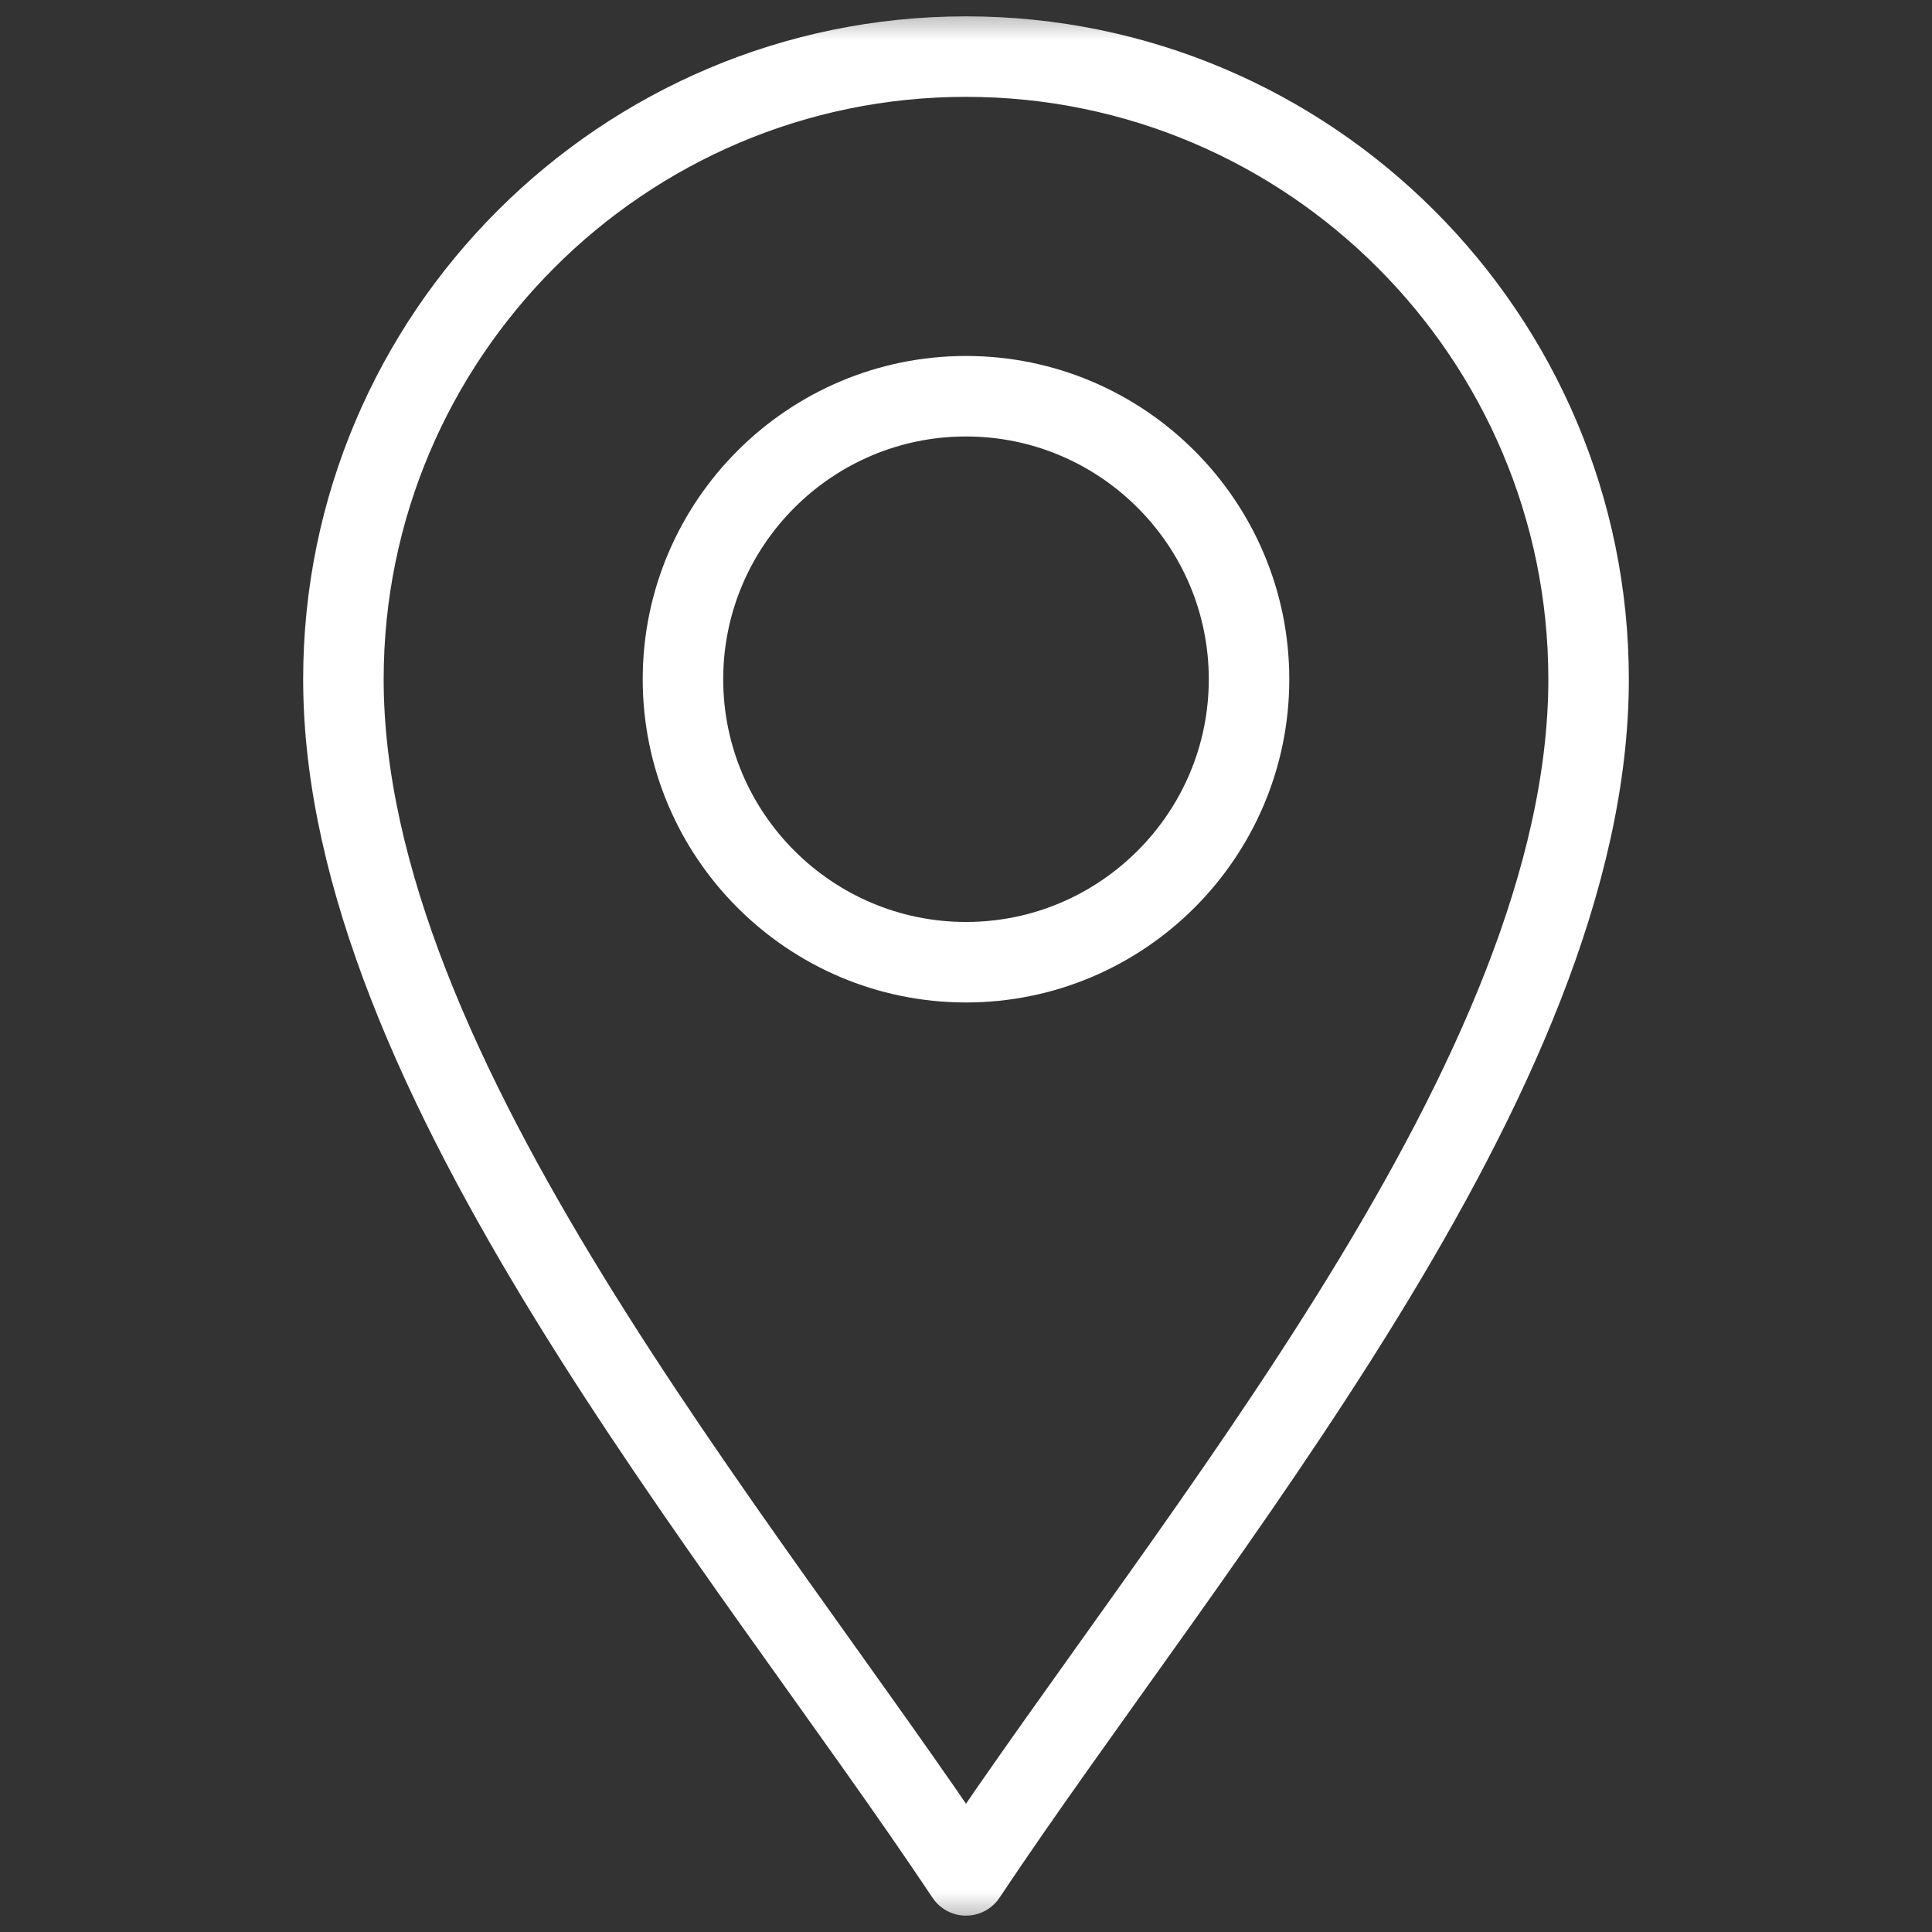 <svg
  width="24"
  height="24"
  viewBox="0 0 24 24"
  fill="none"
  xmlns="http://www.w3.org/2000/svg"
>
  <rect x="0" y="0" width="24" height="24" fill="#333333" stroke="none"/>
  <mask
    id="mask0_39_5598"
    style="mask-type:luminance"
    maskUnits="userSpaceOnUse"
    x="0"
    y="0"
    width="24"
    height="24"
  >
    <path
      d="M0 1.90735e-06H24V24H0V1.90735e-06Z"
      fill="#ffffff"
    ></path>
  </mask>
  <g mask="url(#mask0_39_5598)">
    <path
      d="M12 23.297C9.188 19.078 4.266 13.359 4.266 8.438C4.266 4.173 7.735 0.703 12 0.703C16.265 0.703 19.734 4.173 19.734 8.438C19.734 13.359 14.812 19.078 12 23.297Z"
      stroke="#ffffff"
      stroke-miterlimit="10"
      stroke-linecap="round"
      stroke-linejoin="round"
    ></path>
    <path
      d="M12 11.953C10.062 11.953 8.484 10.376 8.484 8.438C8.484 6.499 10.062 4.922 12 4.922C13.938 4.922 15.516 6.499 15.516 8.438C15.516 10.376 13.938 11.953 12 11.953Z"
      stroke="#ffffff"
      stroke-miterlimit="10"
      stroke-linecap="round"
      stroke-linejoin="round"
    ></path>
  </g>
</svg>